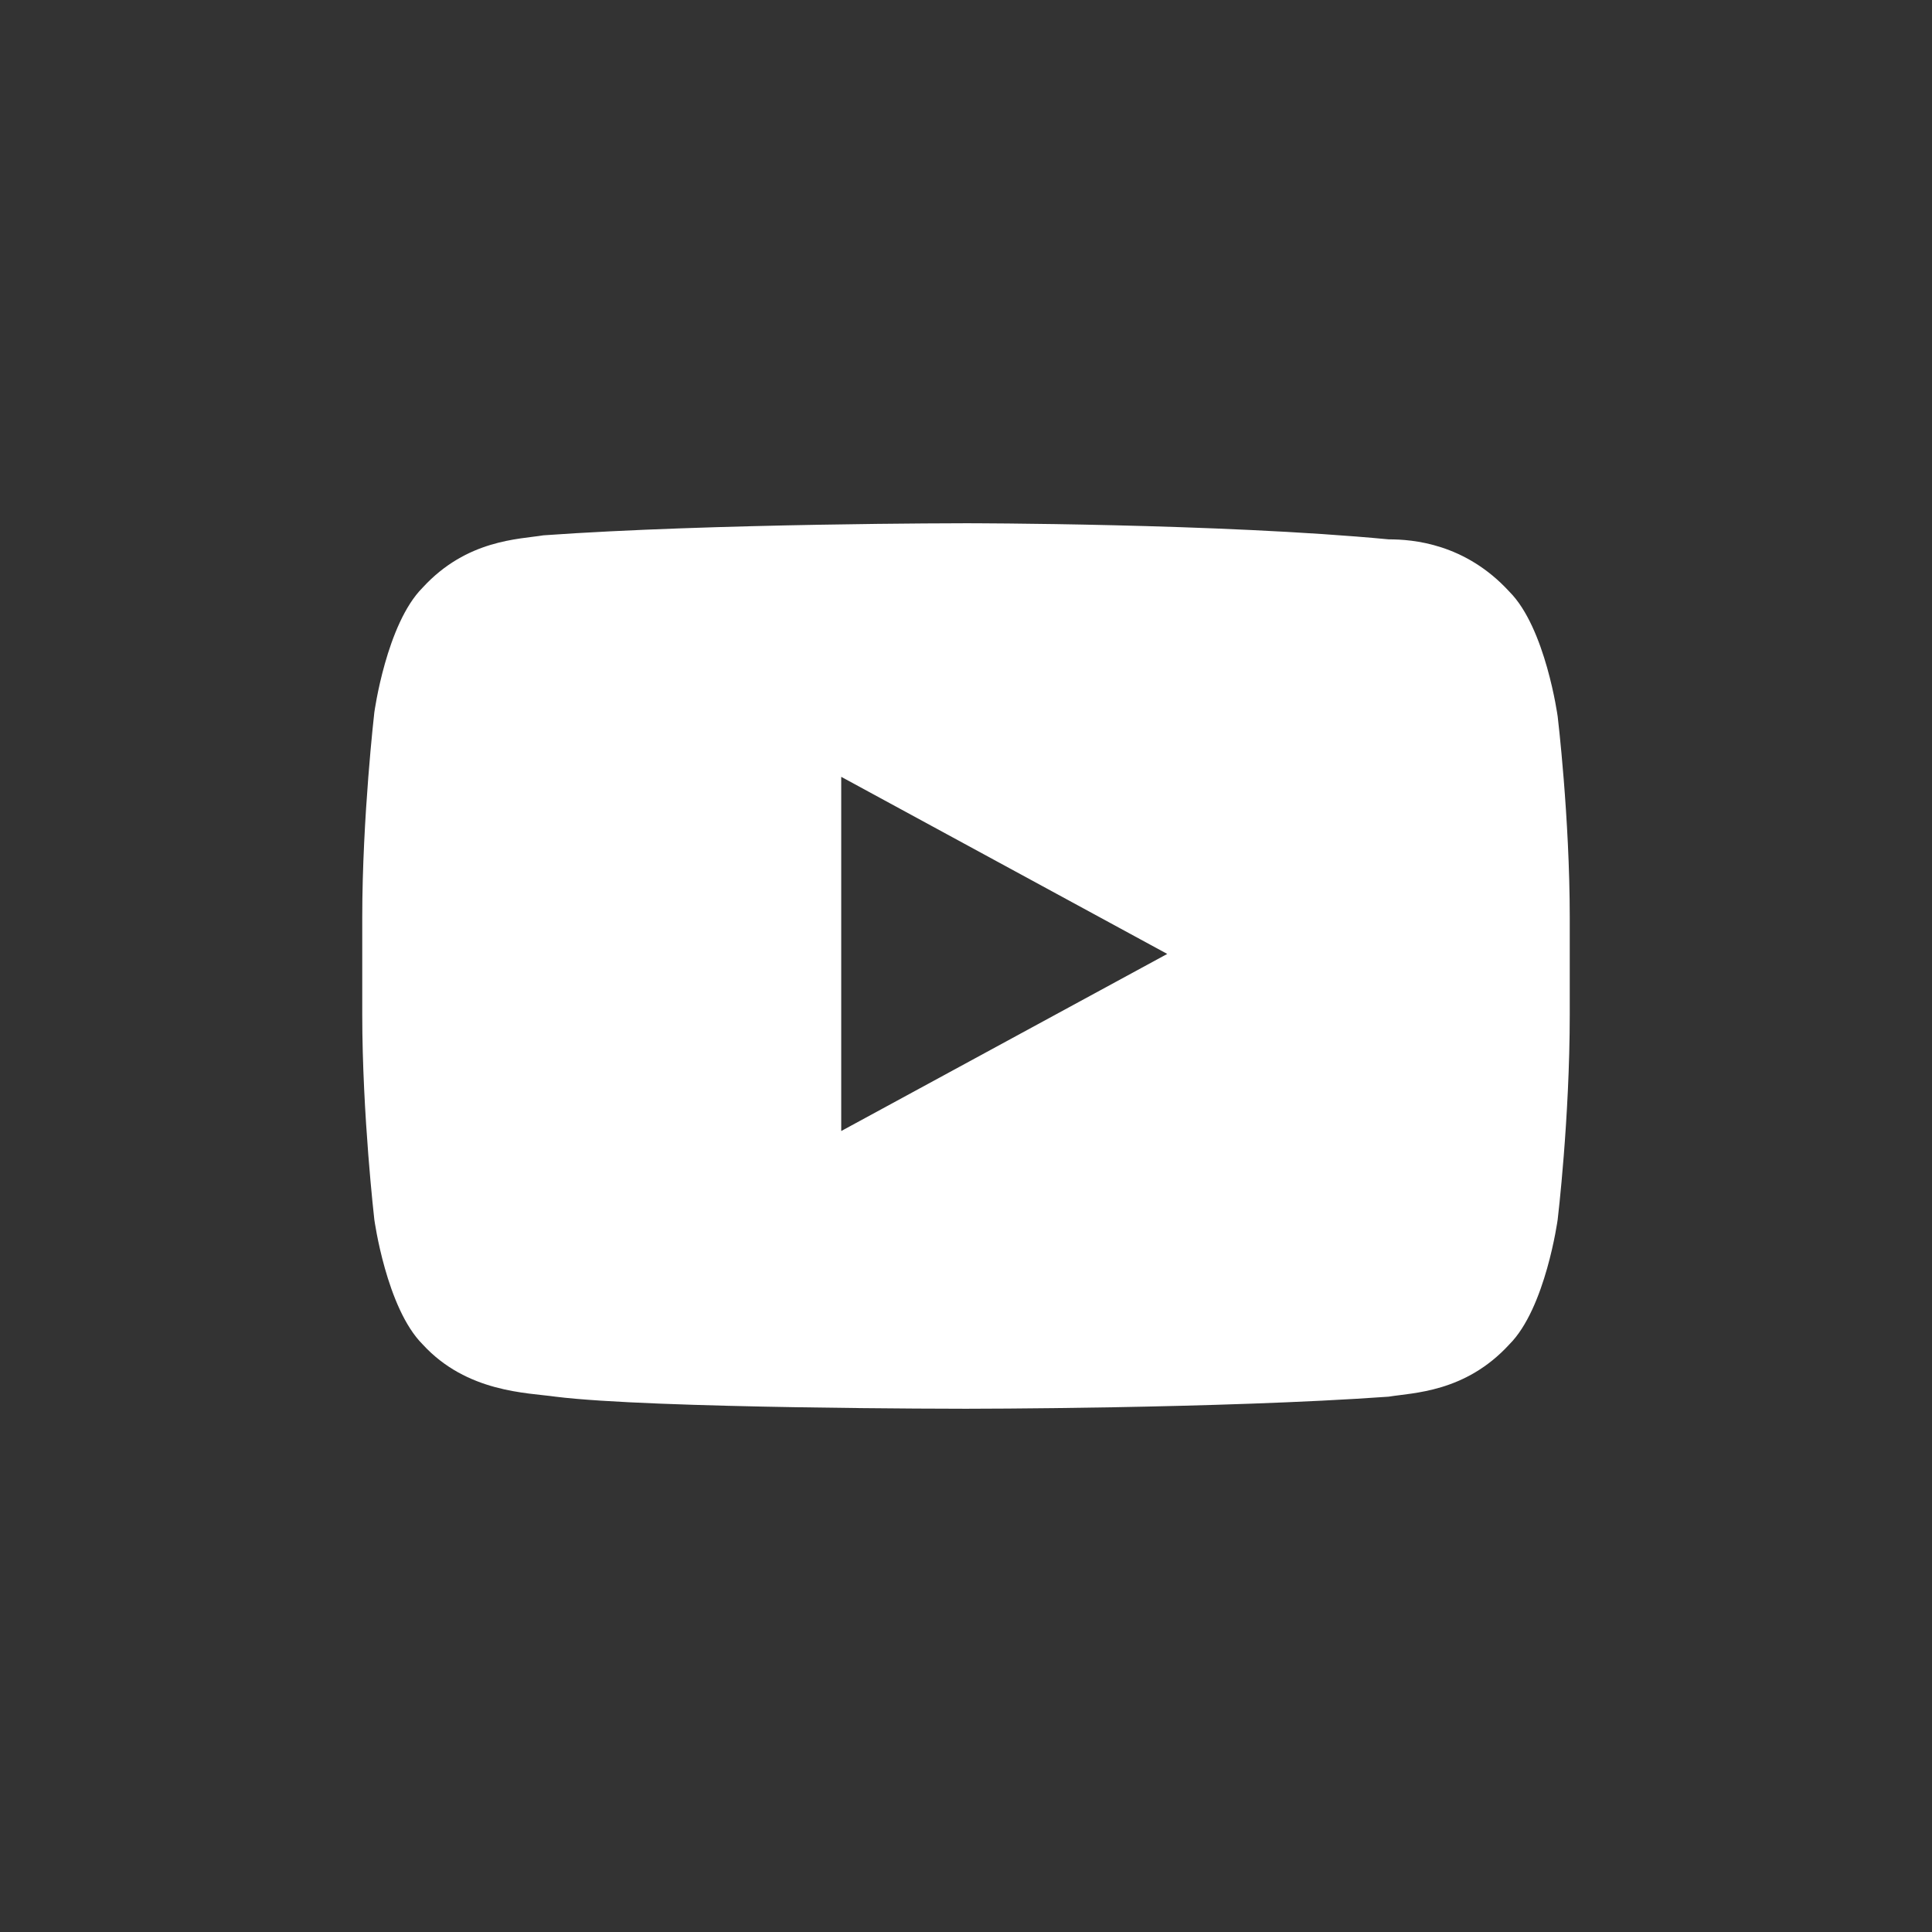 <?xml version="1.0" encoding="utf-8"?>
<!-- Generator: Adobe Illustrator 26.4.1, SVG Export Plug-In . SVG Version: 6.00 Build 0)  -->
<svg version="1.1" id="Layer_1" xmlns="http://www.w3.org/2000/svg" xmlns:xlink="http://www.w3.org/1999/xlink" x="0px" y="0px"
	 viewBox="0 0 48 48" style="enable-background:new 0 0 48 48;" xml:space="preserve">
<rect x="0" y="0" width="48" height="48" fill="#333333" stroke="none"/>
<style type="text/css">
	.st0{fill:#FFFFFF;}
</style>
<g id="Layer_257">
	<g>
		<g>
			<g id="Lozenge_35_">
				<g>
					<path class="st0" d="M38.7,17.8c0,0-0.3-2.2-1.2-3.1c-1.1-1.2-2.4-1.3-3-1.3C30.3,13,24,13,24,13h0c0,0-6.3,0-10.5,0.3
						c-0.6,0.1-1.9,0.1-3,1.3c-0.9,0.9-1.2,3.1-1.2,3.1S9,20.3,9,22.8v2.4c0,2.5,0.3,5.1,0.3,5.1s0.3,2.2,1.2,3.1
						c1.1,1.2,2.6,1.2,3.3,1.3C16.2,35,24,35,24,35s6.3,0,10.5-0.3c0.6-0.1,1.9-0.1,3-1.3c0.9-0.9,1.2-3.1,1.2-3.1s0.3-2.5,0.3-5.1
						v-2.4C39,20.3,38.7,17.8,38.7,17.8z M20.9,28.1l0-8.8l8.1,4.4L20.9,28.1z"/>
				</g>
			</g>
		</g>
	</g>
</g>
<g id="Layer_1_00000008829028972057715940000010503341976060054445_">
</g>
</svg>